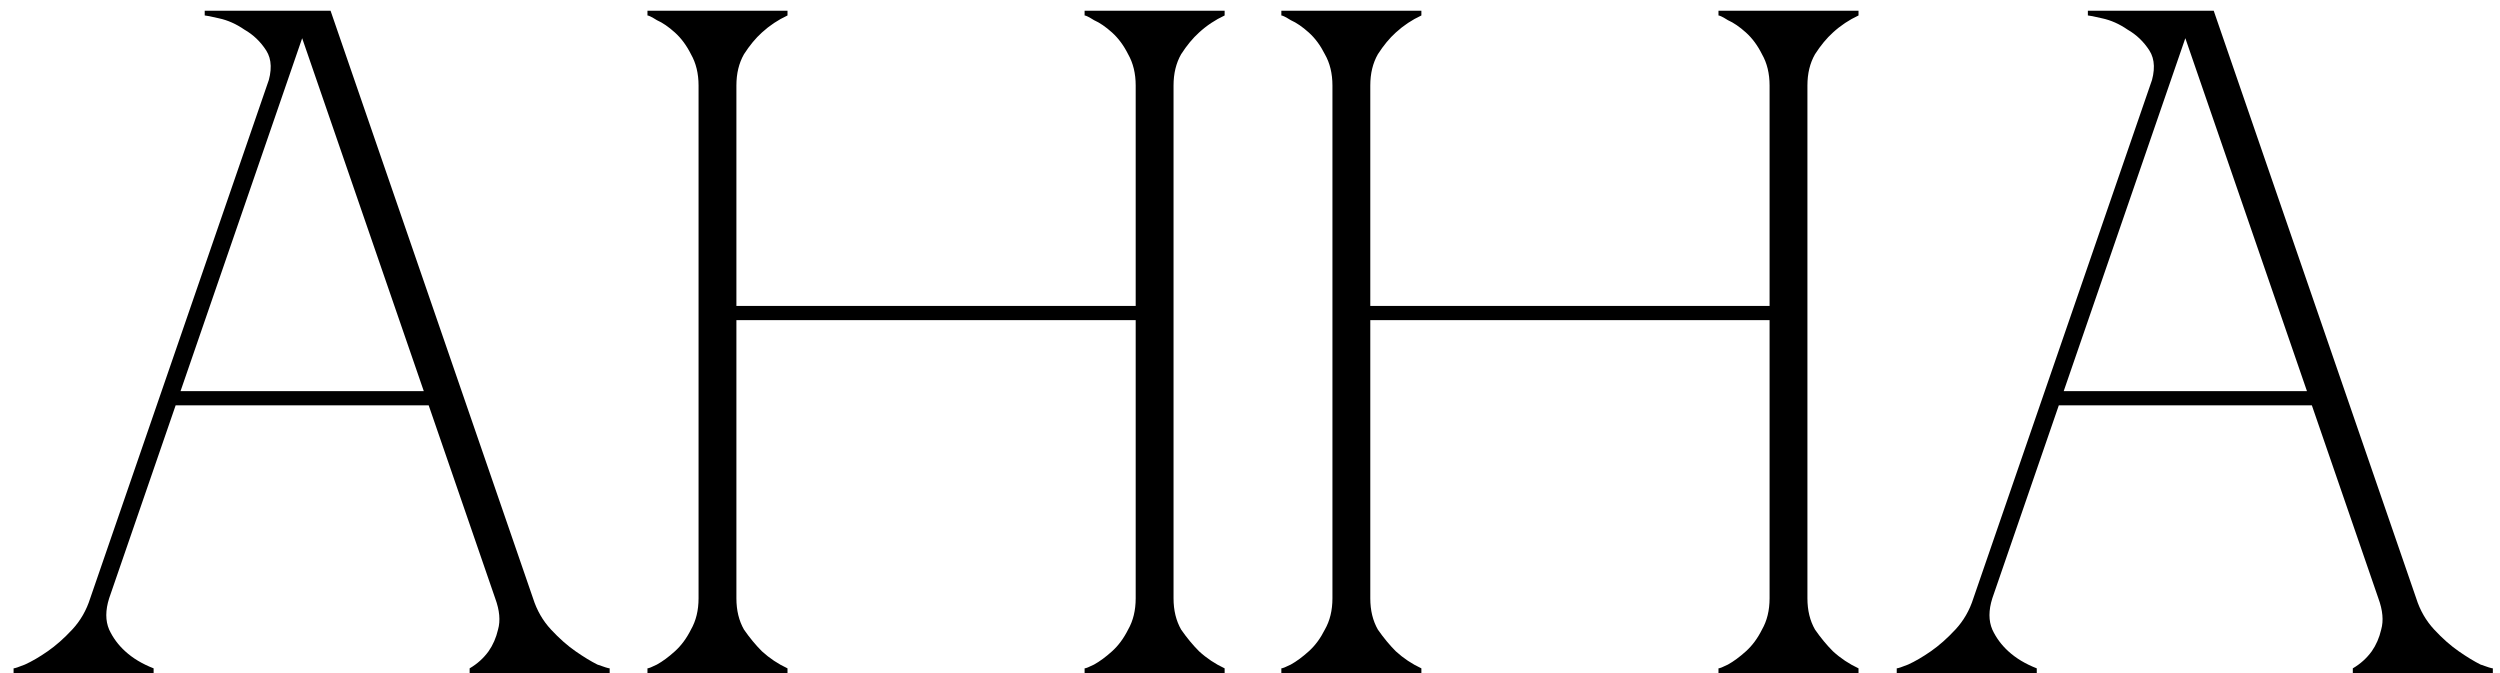 <?xml version="1.0" encoding="UTF-8"?> <svg xmlns="http://www.w3.org/2000/svg" width="130" height="35" viewBox="0 0 130 35" fill="none"><path d="M15.22 0.558H17.189L27.718 31.113H25.75L15.22 0.558ZM4.691 31.113L15.22 0.558H16.205L5.675 31.113H4.691ZM5.675 31.113C5.478 31.736 5.478 32.278 5.675 32.737C5.872 33.163 6.151 33.54 6.512 33.868C6.905 34.229 7.397 34.524 7.988 34.754V35H0.706V34.754C0.771 34.754 0.968 34.688 1.296 34.557C1.657 34.393 2.051 34.164 2.477 33.868C2.903 33.573 3.33 33.196 3.756 32.737C4.183 32.278 4.494 31.736 4.691 31.113H5.675ZM27.718 31.113C27.915 31.736 28.226 32.278 28.653 32.737C29.079 33.196 29.506 33.573 29.932 33.868C30.358 34.164 30.736 34.393 31.064 34.557C31.425 34.688 31.638 34.754 31.703 34.754V35H24.421V34.754C24.815 34.524 25.143 34.229 25.405 33.868C25.635 33.54 25.799 33.163 25.898 32.737C26.029 32.278 25.98 31.736 25.75 31.113H27.718ZM8.923 20.338H22.453V21.076H8.923V20.338ZM13.892 4.445C14.155 3.691 14.138 3.084 13.843 2.625C13.548 2.165 13.17 1.805 12.711 1.542C12.285 1.247 11.842 1.05 11.383 0.952C10.956 0.853 10.71 0.804 10.645 0.804V0.558H16.205L13.892 4.445ZM36.325 4.445C36.325 3.822 36.193 3.281 35.931 2.821C35.701 2.362 35.422 1.985 35.094 1.69C34.767 1.395 34.455 1.181 34.16 1.05C33.897 0.886 33.733 0.804 33.668 0.804V0.558H40.95V0.804C40.458 1.034 40.015 1.329 39.621 1.69C39.293 1.985 38.981 2.362 38.686 2.821C38.424 3.281 38.293 3.822 38.293 4.445V15.909H59.056V4.445C59.056 3.822 58.925 3.281 58.663 2.821C58.433 2.362 58.154 1.985 57.826 1.69C57.498 1.395 57.187 1.181 56.891 1.05C56.629 0.886 56.465 0.804 56.399 0.804V0.558H63.681V0.804C63.189 1.034 62.746 1.329 62.353 1.69C62.025 1.985 61.713 2.362 61.418 2.821C61.156 3.281 61.024 3.822 61.024 4.445V31.113C61.024 31.736 61.156 32.278 61.418 32.737C61.713 33.163 62.025 33.54 62.353 33.868C62.746 34.229 63.189 34.524 63.681 34.754V35H56.399V34.754C56.465 34.754 56.629 34.688 56.891 34.557C57.187 34.393 57.498 34.164 57.826 33.868C58.154 33.573 58.433 33.196 58.663 32.737C58.925 32.278 59.056 31.736 59.056 31.113V16.647H38.293V31.113C38.293 31.736 38.424 32.278 38.686 32.737C38.981 33.163 39.293 33.54 39.621 33.868C40.015 34.229 40.458 34.524 40.95 34.754V35H33.668V34.754C33.733 34.754 33.897 34.688 34.16 34.557C34.455 34.393 34.767 34.164 35.094 33.868C35.422 33.573 35.701 33.196 35.931 32.737C36.193 32.278 36.325 31.736 36.325 31.113V4.445ZM69.287 4.445C69.287 3.822 69.155 3.281 68.893 2.821C68.663 2.362 68.385 1.985 68.056 1.69C67.728 1.395 67.417 1.181 67.122 1.05C66.859 0.886 66.695 0.804 66.63 0.804V0.558H73.912V0.804C73.419 1.034 72.977 1.329 72.583 1.69C72.255 1.985 71.944 2.362 71.648 2.821C71.386 3.281 71.255 3.822 71.255 4.445V15.909H92.018V4.445C92.018 3.822 91.887 3.281 91.624 2.821C91.395 2.362 91.116 1.985 90.788 1.69C90.46 1.395 90.148 1.181 89.853 1.05C89.591 0.886 89.427 0.804 89.361 0.804V0.558H96.643V0.804C96.151 1.034 95.708 1.329 95.315 1.69C94.987 1.985 94.675 2.362 94.38 2.821C94.117 3.281 93.986 3.822 93.986 4.445V31.113C93.986 31.736 94.117 32.278 94.38 32.737C94.675 33.163 94.987 33.54 95.315 33.868C95.708 34.229 96.151 34.524 96.643 34.754V35H89.361V34.754C89.427 34.754 89.591 34.688 89.853 34.557C90.148 34.393 90.46 34.164 90.788 33.868C91.116 33.573 91.395 33.196 91.624 32.737C91.887 32.278 92.018 31.736 92.018 31.113V16.647H71.255V31.113C71.255 31.736 71.386 32.278 71.648 32.737C71.944 33.163 72.255 33.54 72.583 33.868C72.977 34.229 73.419 34.524 73.912 34.754V35H66.63V34.754C66.695 34.754 66.859 34.688 67.122 34.557C67.417 34.393 67.728 34.164 68.056 33.868C68.385 33.573 68.663 33.196 68.893 32.737C69.155 32.278 69.287 31.736 69.287 31.113V4.445ZM113.145 0.558H115.113L125.643 31.113H123.675L113.145 0.558ZM102.616 31.113L113.145 0.558H114.129L103.6 31.113H102.616ZM103.6 31.113C103.403 31.736 103.403 32.278 103.6 32.737C103.797 33.163 104.076 33.54 104.436 33.868C104.83 34.229 105.322 34.524 105.912 34.754V35H98.63V34.754C98.696 34.754 98.893 34.688 99.221 34.557C99.582 34.393 99.975 34.164 100.402 33.868C100.828 33.573 101.255 33.196 101.681 32.737C102.107 32.278 102.419 31.736 102.616 31.113H103.6ZM125.643 31.113C125.84 31.736 126.151 32.278 126.578 32.737C127.004 33.196 127.43 33.573 127.857 33.868C128.283 34.164 128.661 34.393 128.989 34.557C129.349 34.688 129.563 34.754 129.628 34.754V35H122.346V34.754C122.74 34.524 123.068 34.229 123.33 33.868C123.56 33.54 123.724 33.163 123.822 32.737C123.953 32.278 123.904 31.736 123.675 31.113H125.643ZM106.847 20.338H120.378V21.076H106.847V20.338ZM111.817 4.445C112.079 3.691 112.063 3.084 111.768 2.625C111.472 2.165 111.095 1.805 110.636 1.542C110.21 1.247 109.767 1.05 109.307 0.952C108.881 0.853 108.635 0.804 108.569 0.804V0.558H114.129L111.817 4.445Z" fill="black"></path></svg> 